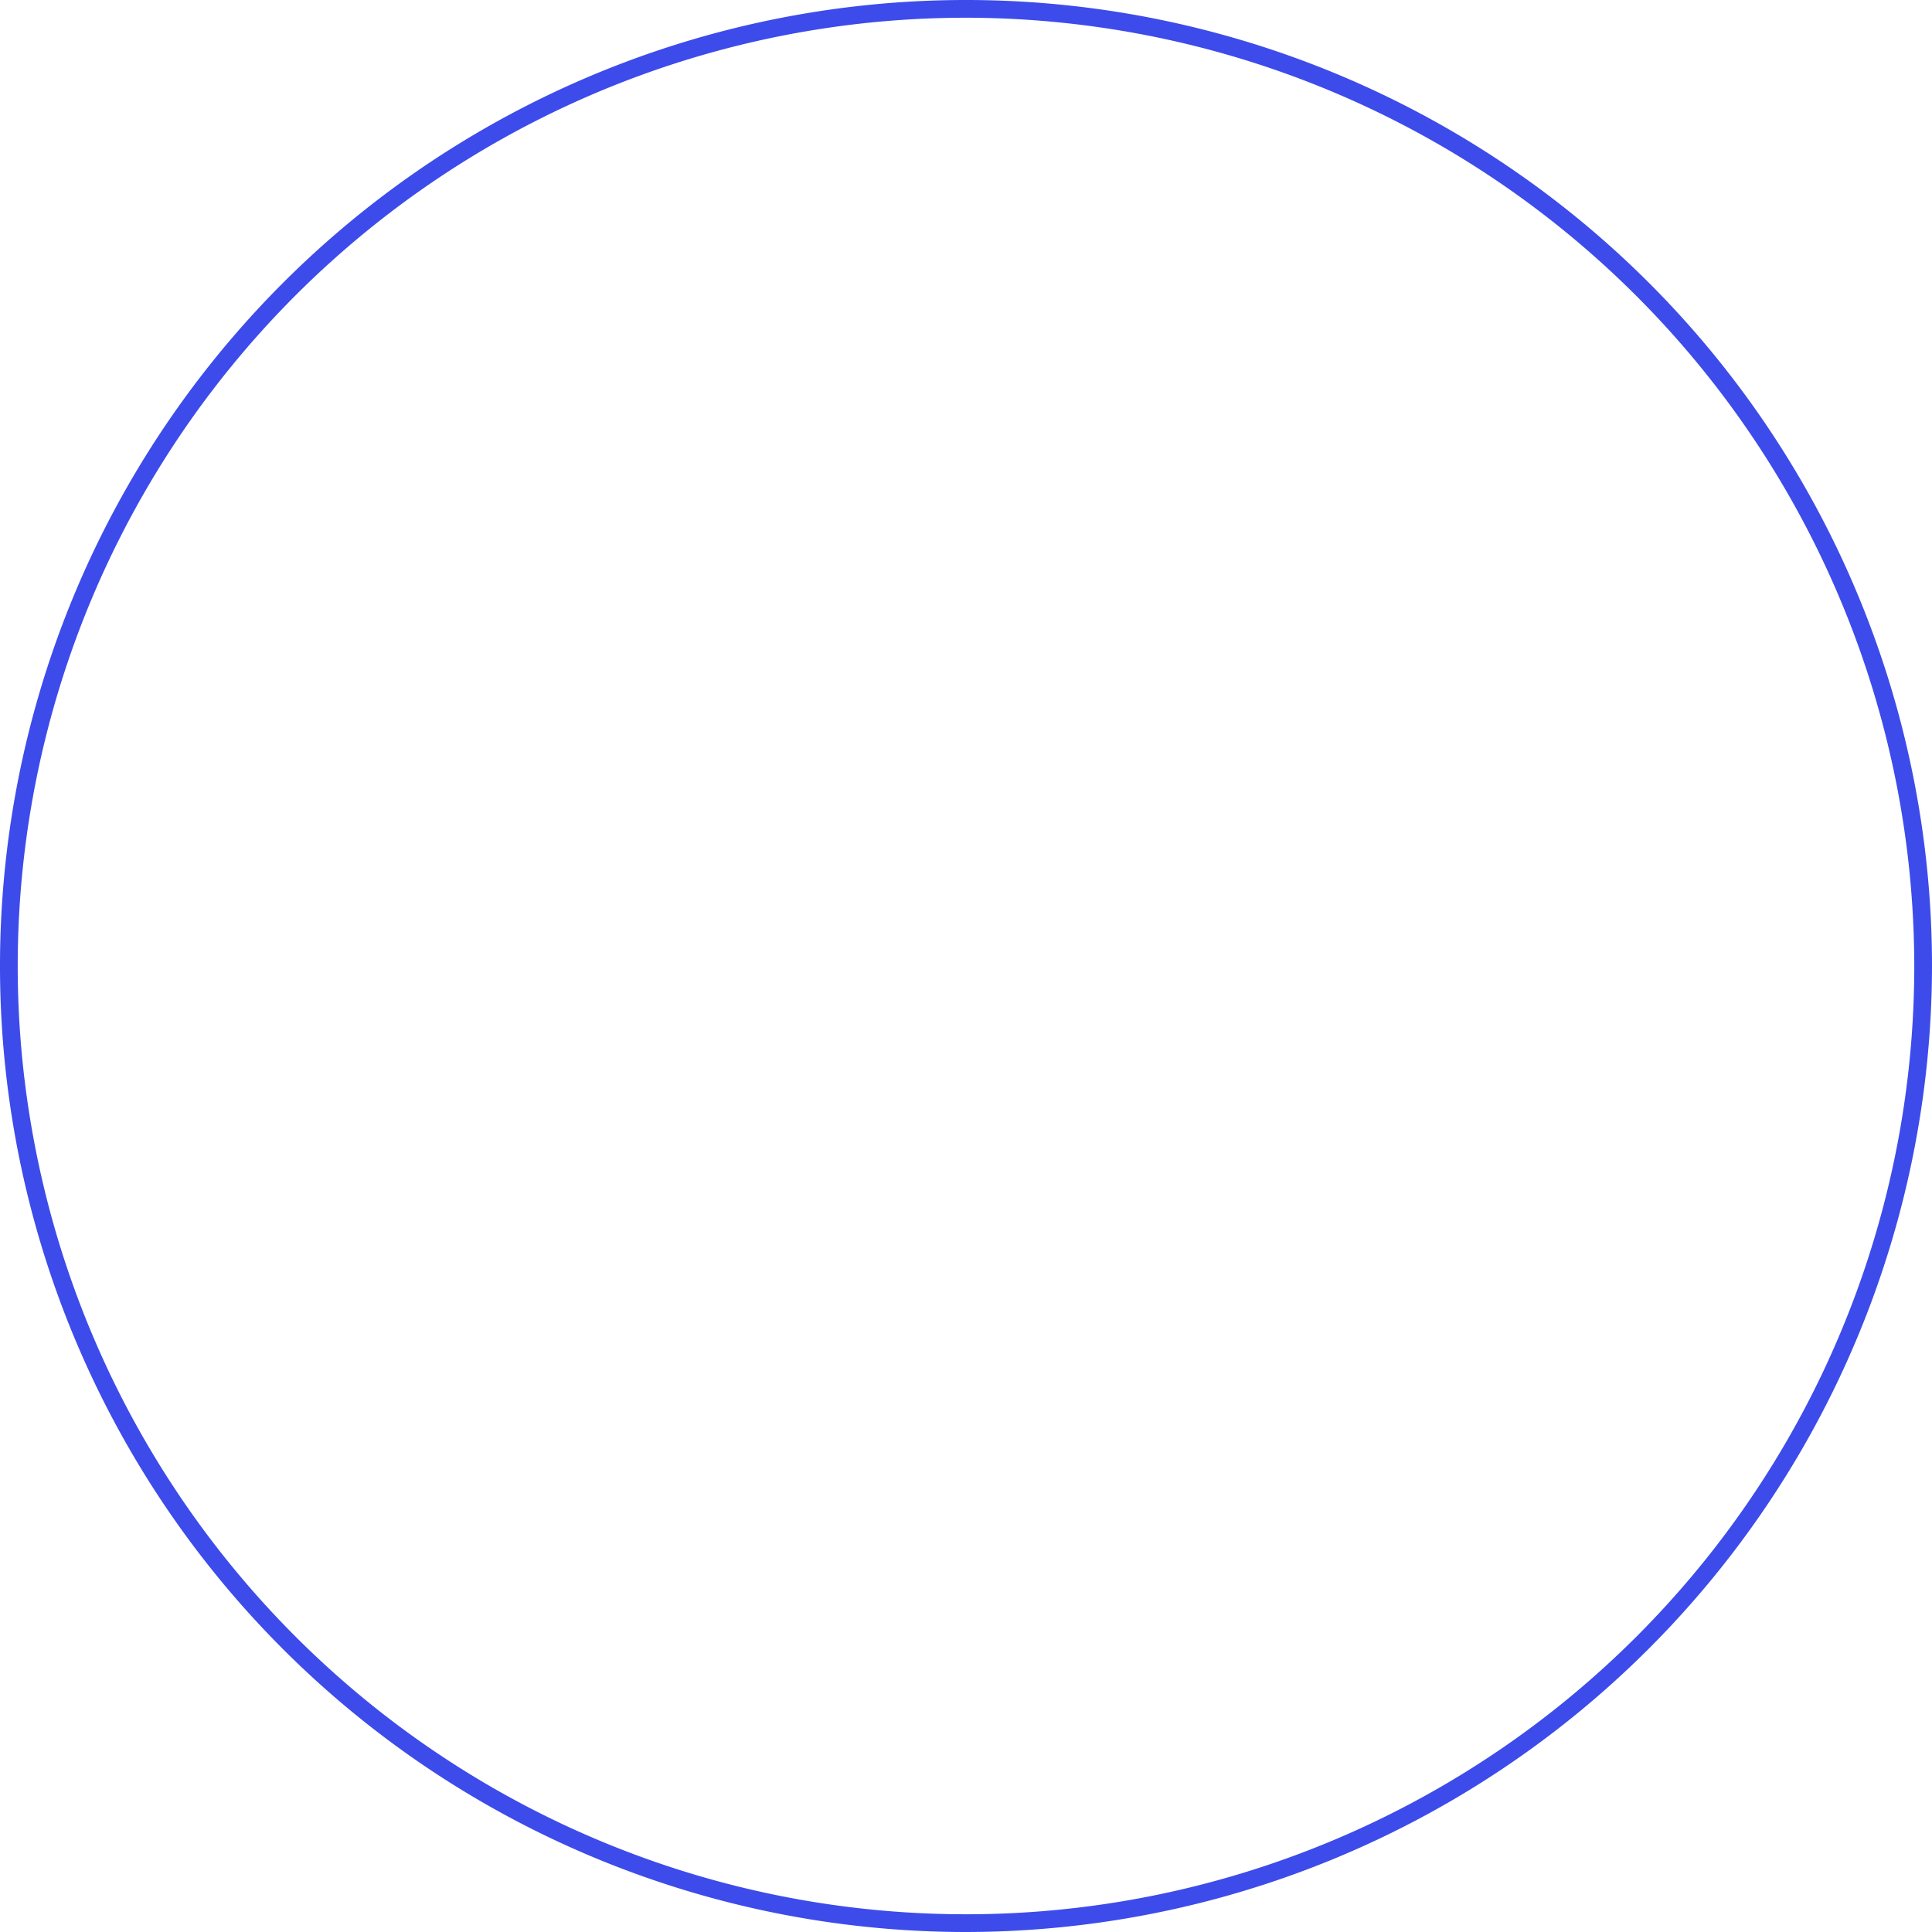 <svg xmlns="http://www.w3.org/2000/svg" width="109" height="109" viewBox="0 0 109 109">
  <g id="Layer_2" data-name="Layer 2">
    <g id="Content">
      <path d="M54.5,109A54.5,54.5,0,1,1,109,54.5,54.562,54.562,0,0,1,54.5,109Zm0-108A53.5,53.5,0,1,0,108,54.5,53.561,53.561,0,0,0,54.5,1Z" fill="#3d4beb"/>
    </g>
  </g>
</svg>
